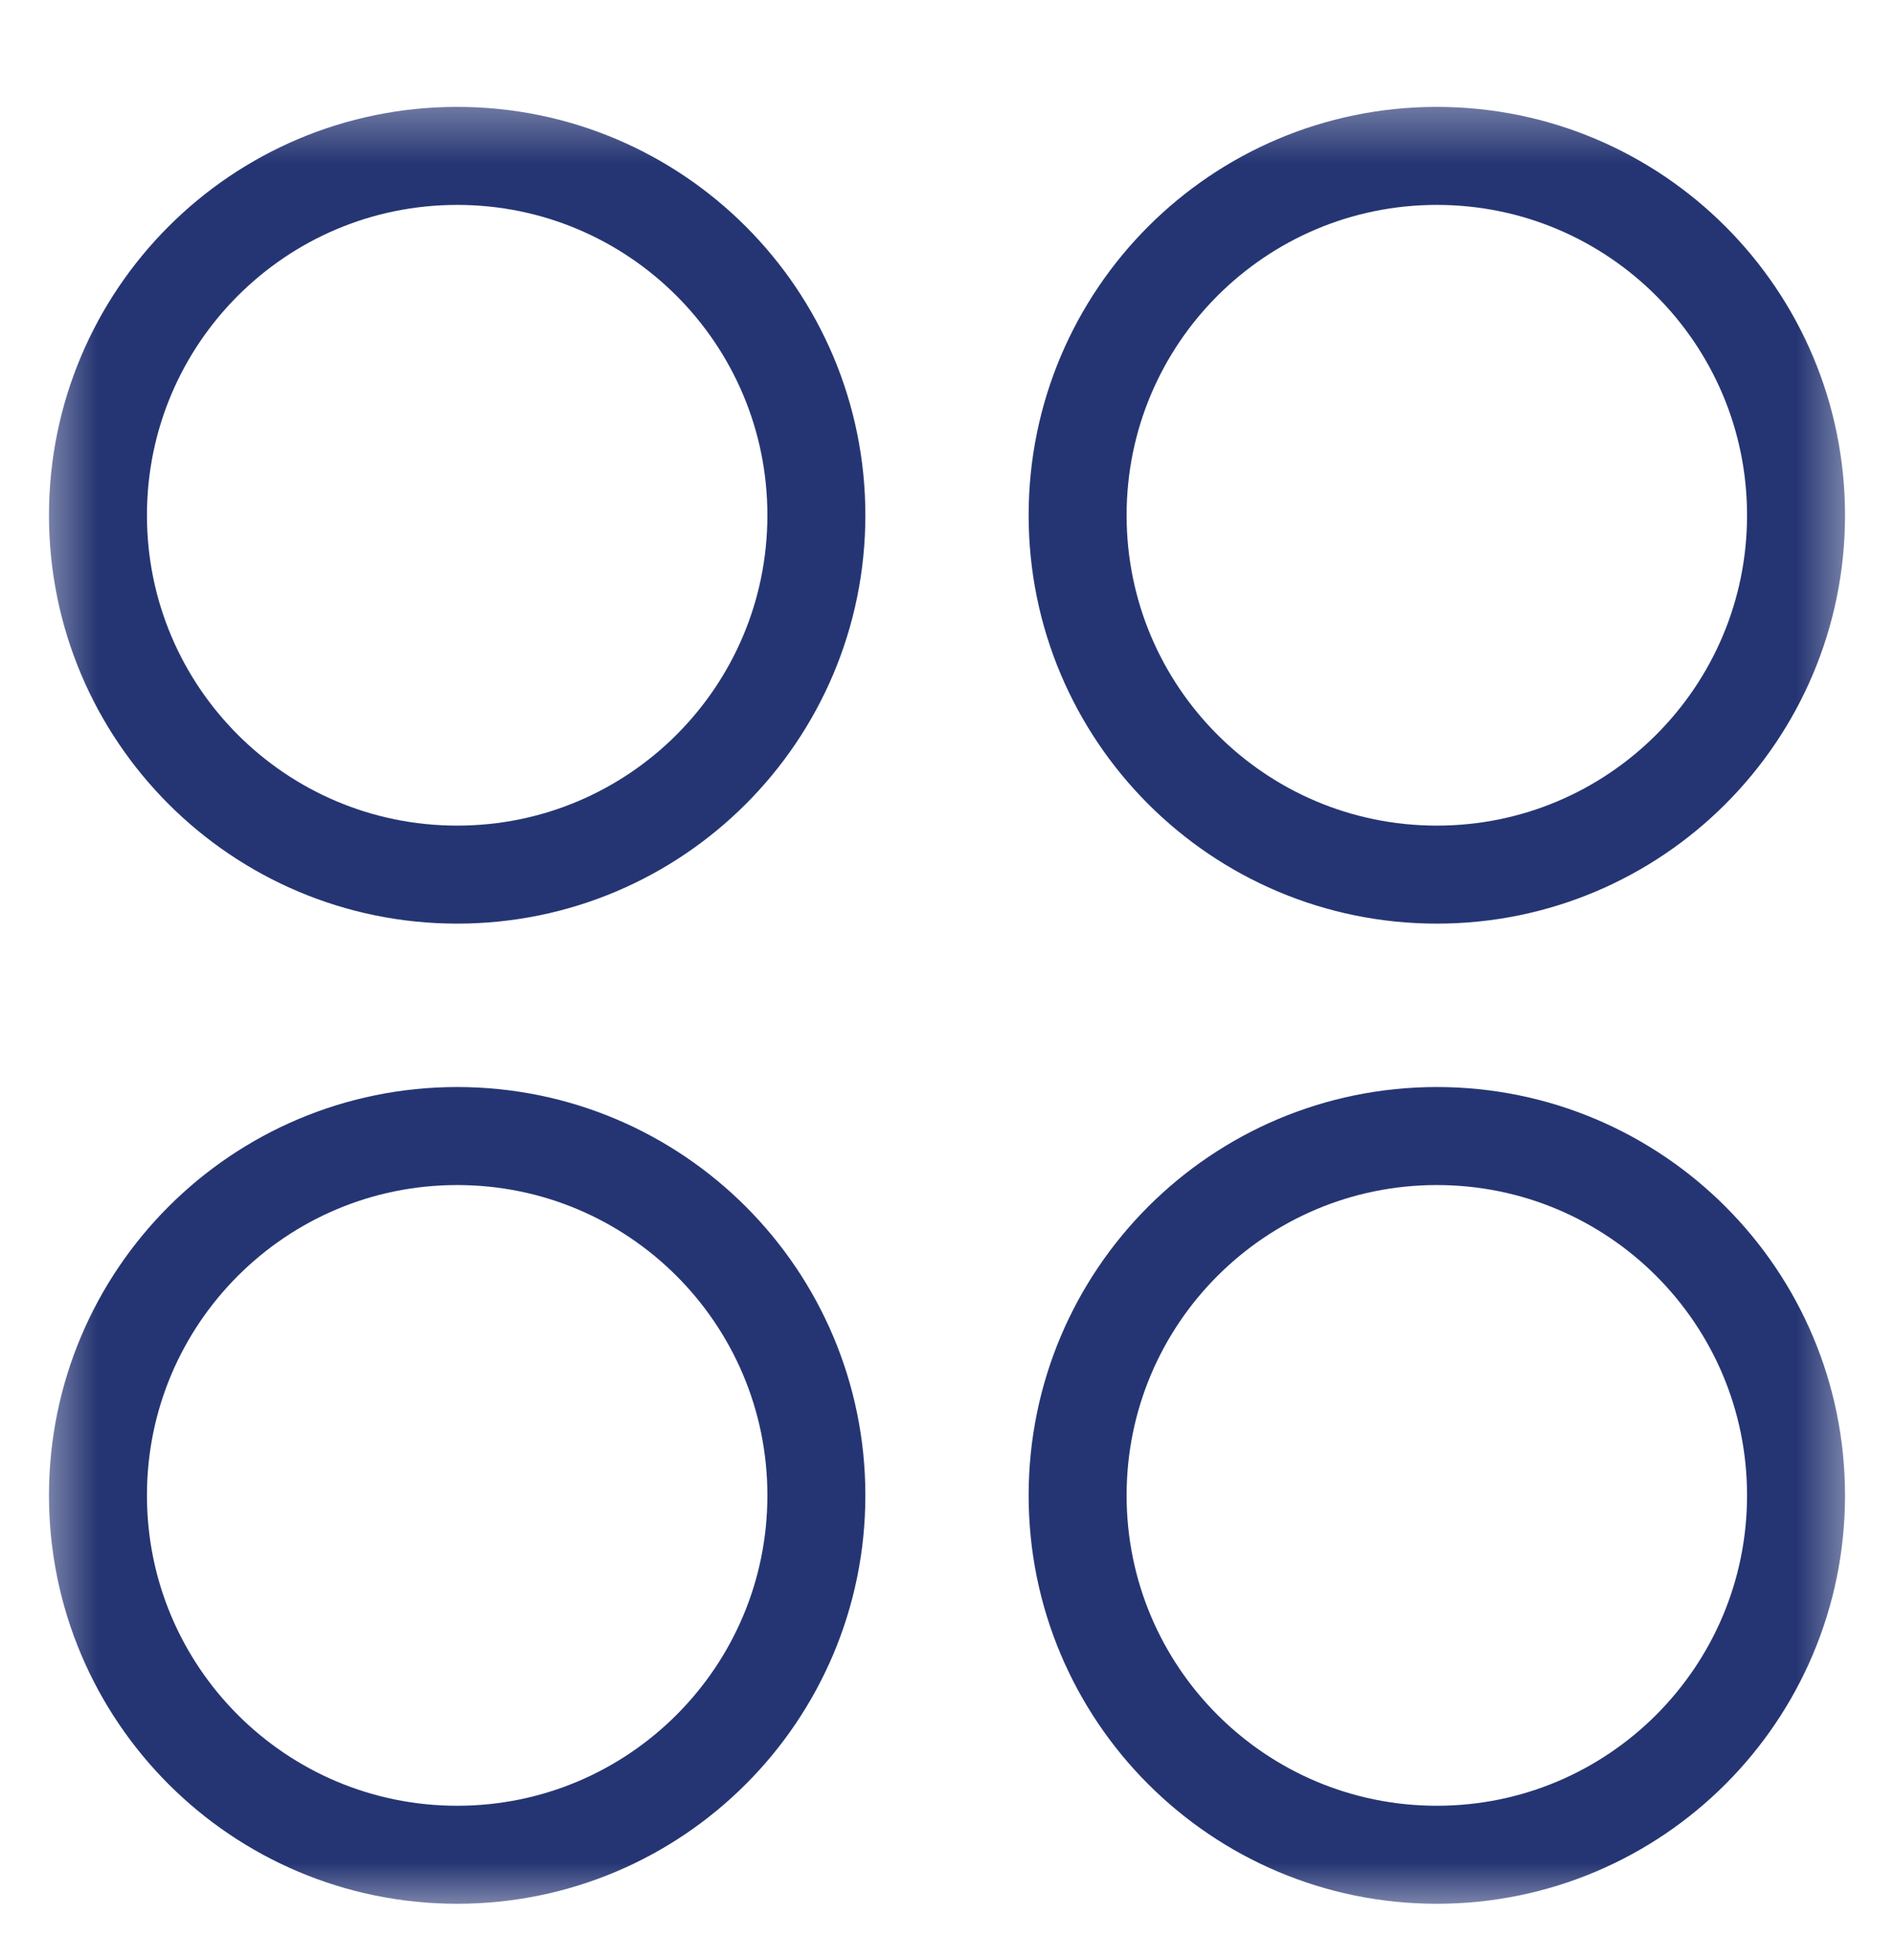 <svg width="29" height="30" viewBox="0 0 29 30" fill="none" xmlns="http://www.w3.org/2000/svg">
<g clip-path="url(#clip0_527_85)">
<mask id="mask0_527_85" style="mask-type:luminance" maskUnits="userSpaceOnUse" x="0" y="1" width="29" height="29">
<path d="M28.5 1.386H0.5V29.387H28.5V1.386Z" fill="white"/>
</mask>
<g mask="url(#mask0_527_85)">
<path d="M7 13.386C10.038 13.386 12.5 10.924 12.5 7.886C12.5 4.849 10.038 2.386 7 2.386C3.962 2.386 1.5 4.849 1.5 7.886C1.5 10.924 3.962 13.386 7 13.386Z" stroke="#253573" stroke-width="1.5" stroke-linecap="round" stroke-linejoin="round"/>
<path d="M22 13.386C25.038 13.386 27.5 10.924 27.5 7.886C27.5 4.849 25.038 2.386 22 2.386C18.962 2.386 16.5 4.849 16.5 7.886C16.5 10.924 18.962 13.386 22 13.386Z" stroke="#253573" stroke-width="1.5" stroke-linecap="round" stroke-linejoin="round"/>
<path d="M7 28.387C10.038 28.387 12.5 25.924 12.5 22.887C12.5 19.849 10.038 17.387 7 17.387C3.962 17.387 1.5 19.849 1.5 22.887C1.5 25.924 3.962 28.387 7 28.387Z" stroke="#253573" stroke-width="1.5" stroke-linecap="round" stroke-linejoin="round"/>
<path d="M22 28.387C25.038 28.387 27.5 25.924 27.5 22.887C27.5 19.849 25.038 17.387 22 17.387C18.962 17.387 16.5 19.849 16.5 22.887C16.5 25.924 18.962 28.387 22 28.387Z" stroke="#253573" stroke-width="1.5" stroke-linecap="round" stroke-linejoin="round"/>
</g>
</g>
<defs>
<clipPath id="clip0_527_85">
<rect width="29" height="29" fill="white" transform="translate(0 0.5)"/>
</clipPath>
</defs>
</svg>
